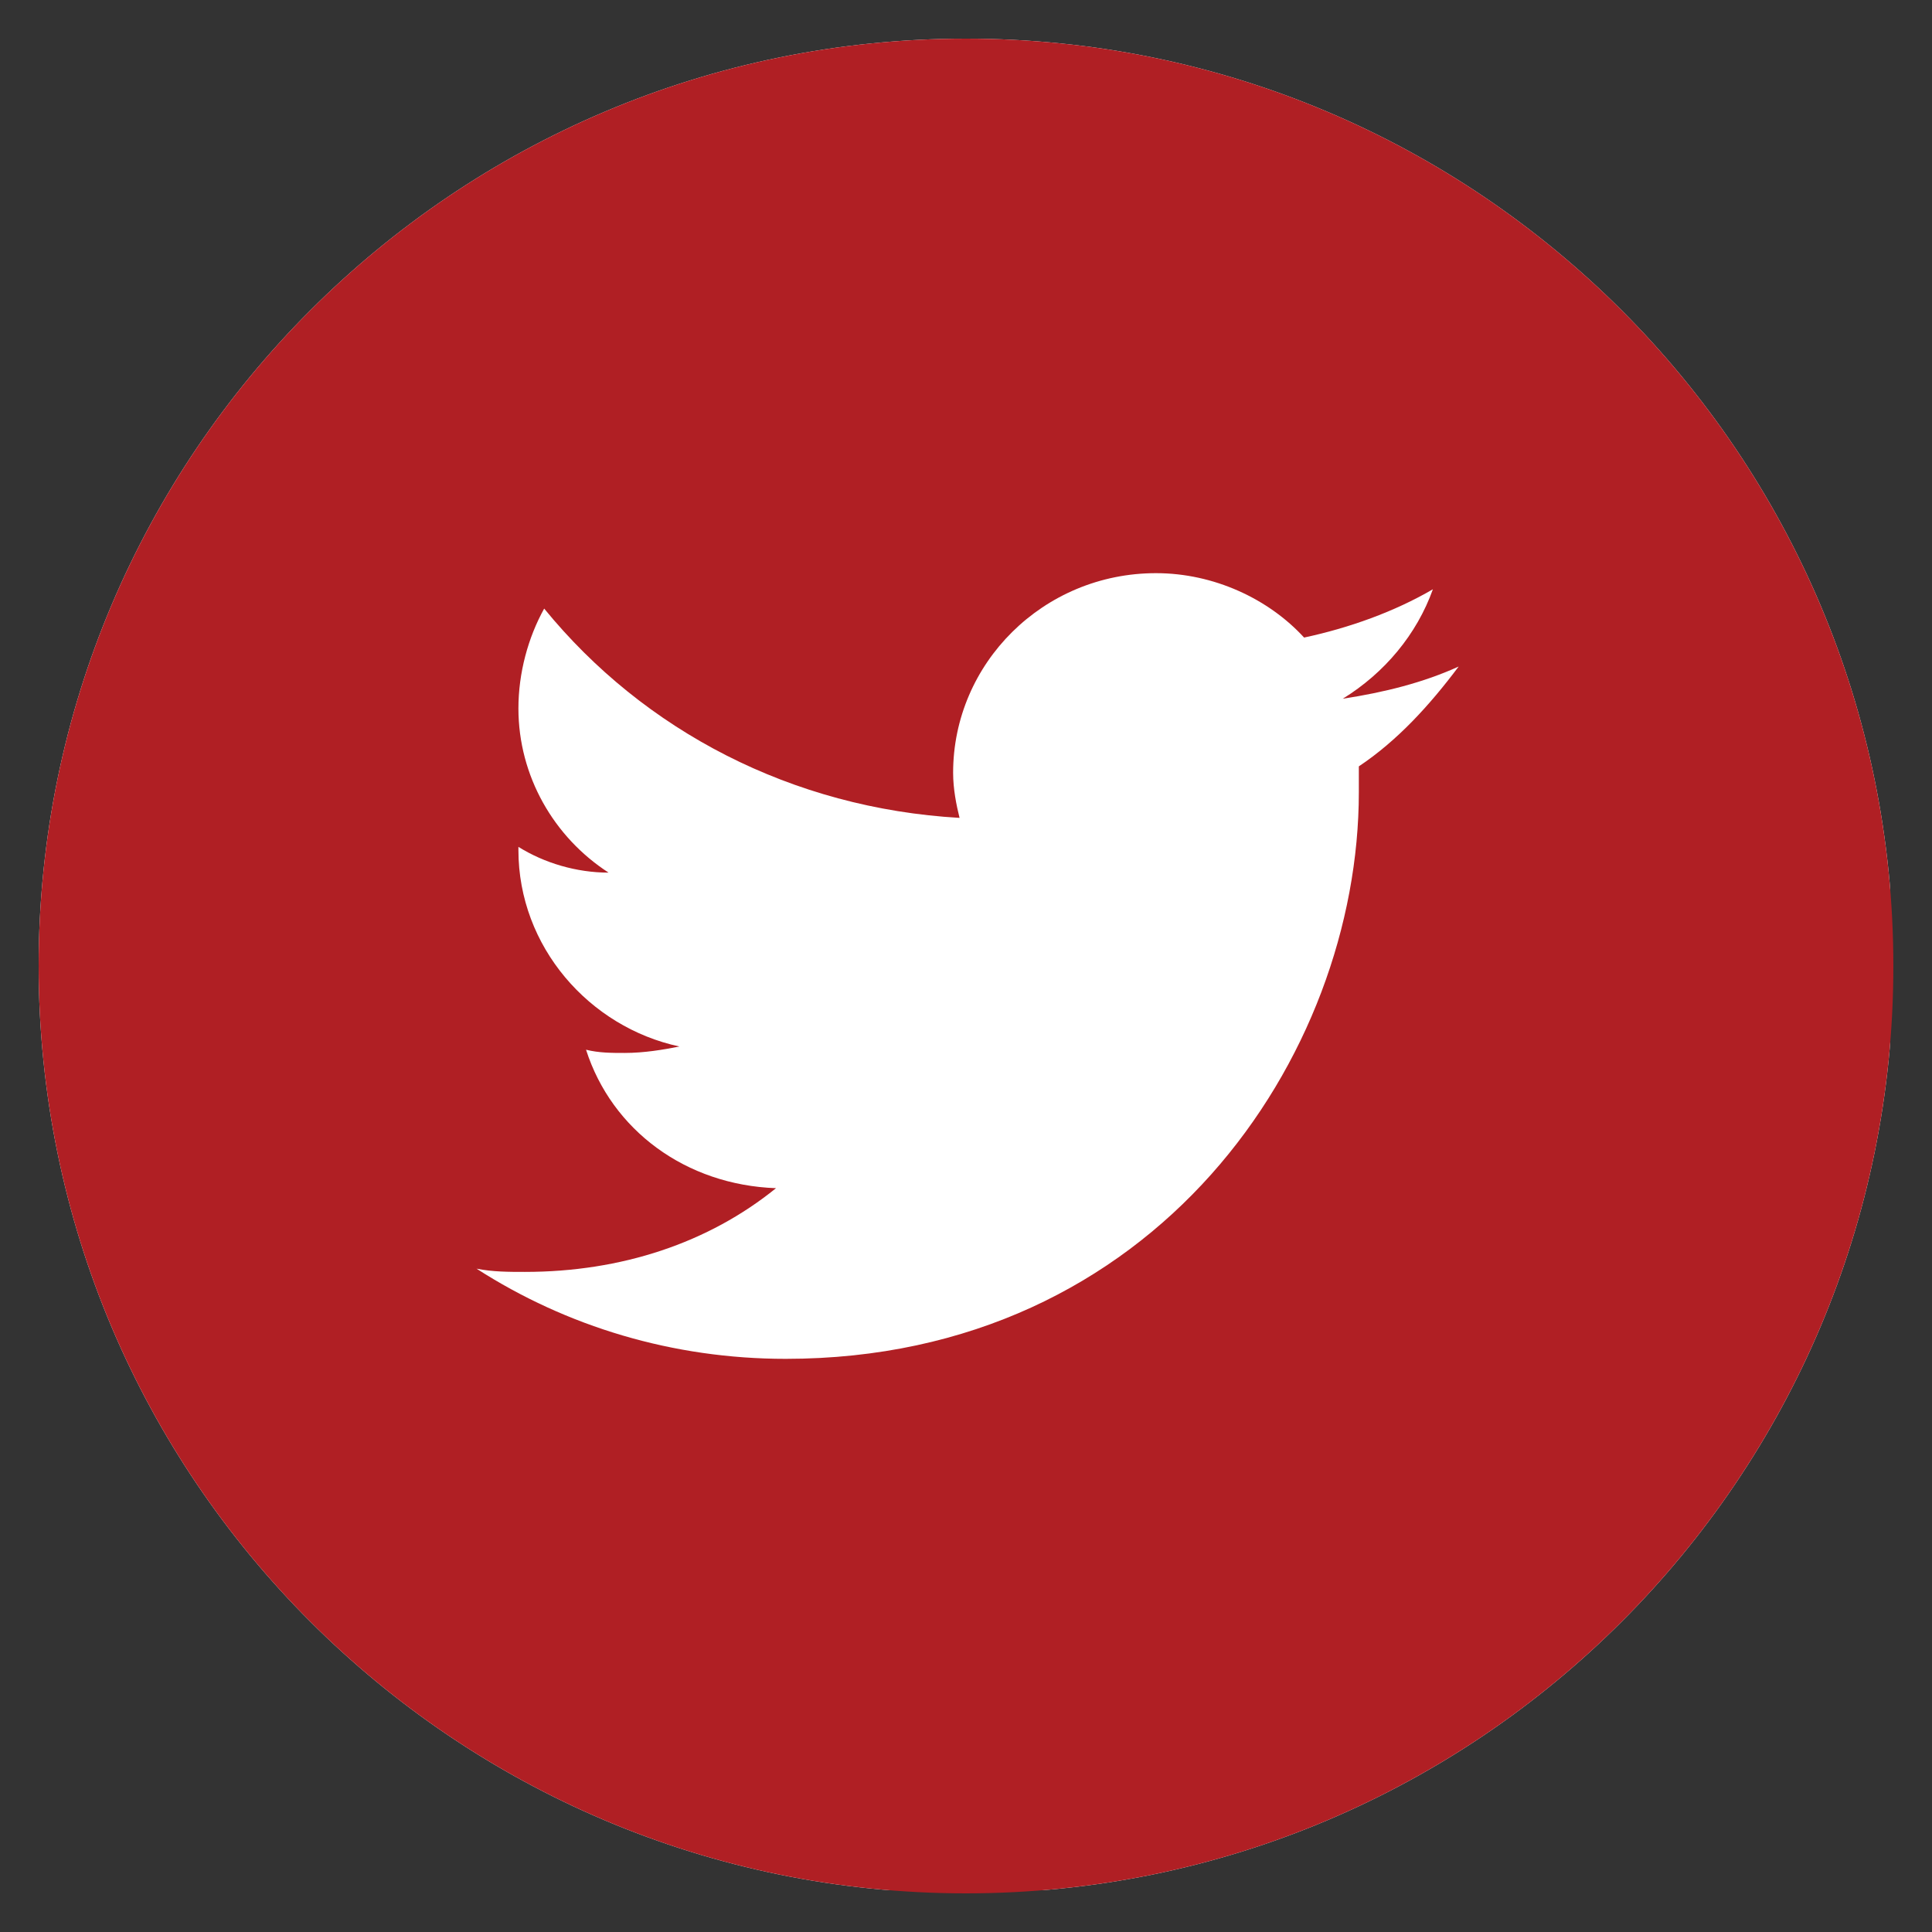 <?xml version="1.0" encoding="utf-8"?>
<!-- Generator: Adobe Illustrator 26.3.1, SVG Export Plug-In . SVG Version: 6.00 Build 0)  -->
<svg version="1.1" id="Layer_1" xmlns="http://www.w3.org/2000/svg" xmlns:xlink="http://www.w3.org/1999/xlink" x="0px" y="0px"
	 viewBox="0 0 60 60" style="enable-background:new 0 0 60 60;" xml:space="preserve">
<rect x="0" y="0" width="60" height="60" fill="#333333" stroke="none"/>
<style type="text/css">
	.st0{clip-path:url(#SVGID_00000097496674558608101440000015539018310652495039_);fill:#FFFFFF;}
	.st1{clip-path:url(#SVGID_00000037672223768444415430000002150387034198683030_);fill:#B01F24;}
	.st2{clip-path:url(#SVGID_00000037672223768444415430000002150387034198683030_);fill:#FFFFFF;}
</style>
<g>
	<g>
		<defs>
			<rect id="SVGID_1_" x="1.2" y="1.2" width="57.5" height="57.5"/>
		</defs>
		<clipPath id="SVGID_00000112634292382182678450000014264273133924419504_">
			<use xlink:href="#SVGID_1_"  style="overflow:visible;"/>
		</clipPath>
		<path style="clip-path:url(#SVGID_00000112634292382182678450000014264273133924419504_);fill:#FFFFFF;" d="M30,58.8
			c15.9,0,28.8-12.9,28.8-28.8C58.8,14.1,45.9,1.2,30,1.2S1.2,14.1,1.2,30C1.2,45.9,14.1,58.8,30,58.8"/>
	</g>
	<g>
		<defs>
			<path id="SVGID_00000011751937107975267600000001203085098889776516_" d="M30,1.2C14.1,1.2,1.2,14.1,1.2,30
				c0,15.9,12.9,28.8,28.8,28.8c15.9,0,28.8-12.9,28.8-28.8C58.8,14.1,45.9,1.2,30,1.2z"/>
		</defs>
		<clipPath id="SVGID_00000160868790866568386740000007640294218969974706_">
			<use xlink:href="#SVGID_00000011751937107975267600000001203085098889776516_"  style="overflow:visible;"/>
		</clipPath>
		
			<rect x="-4.7" y="-4.2" style="clip-path:url(#SVGID_00000160868790866568386740000007640294218969974706_);fill:#B01F24;" width="69.3" height="68.5"/>
		<path style="clip-path:url(#SVGID_00000160868790866568386740000007640294218969974706_);fill:#FFFFFF;" d="M45.3,20.7
			c-1.1,0.5-2.3,0.8-3.6,1c1.3-0.8,2.3-2,2.8-3.4c-1.2,0.7-2.6,1.2-4,1.5c-1.1-1.2-2.8-2-4.6-2c-3.5,0-6.3,2.8-6.3,6.2
			c0,0.5,0.1,1,0.2,1.4c-5.2-0.3-9.8-2.7-12.9-6.5c-0.5,0.9-0.8,2-0.8,3.1c0,2.1,1.1,4,2.8,5.1c-1,0-2-0.3-2.8-0.8c0,0,0,0.1,0,0.1
			c0,3,2.2,5.5,5,6.1c-0.5,0.1-1.1,0.2-1.7,0.2c-0.4,0-0.8,0-1.2-0.1c0.8,2.5,3.1,4.2,5.9,4.3c-2.1,1.7-4.8,2.6-7.8,2.6
			c-0.5,0-1,0-1.5-0.1c2.8,1.8,6.1,2.8,9.6,2.8c11.5,0,17.8-9.4,17.8-17.6c0-0.3,0-0.5,0-0.8C43.4,23,44.4,21.9,45.3,20.7"/>
	</g>
</g>
</svg>
